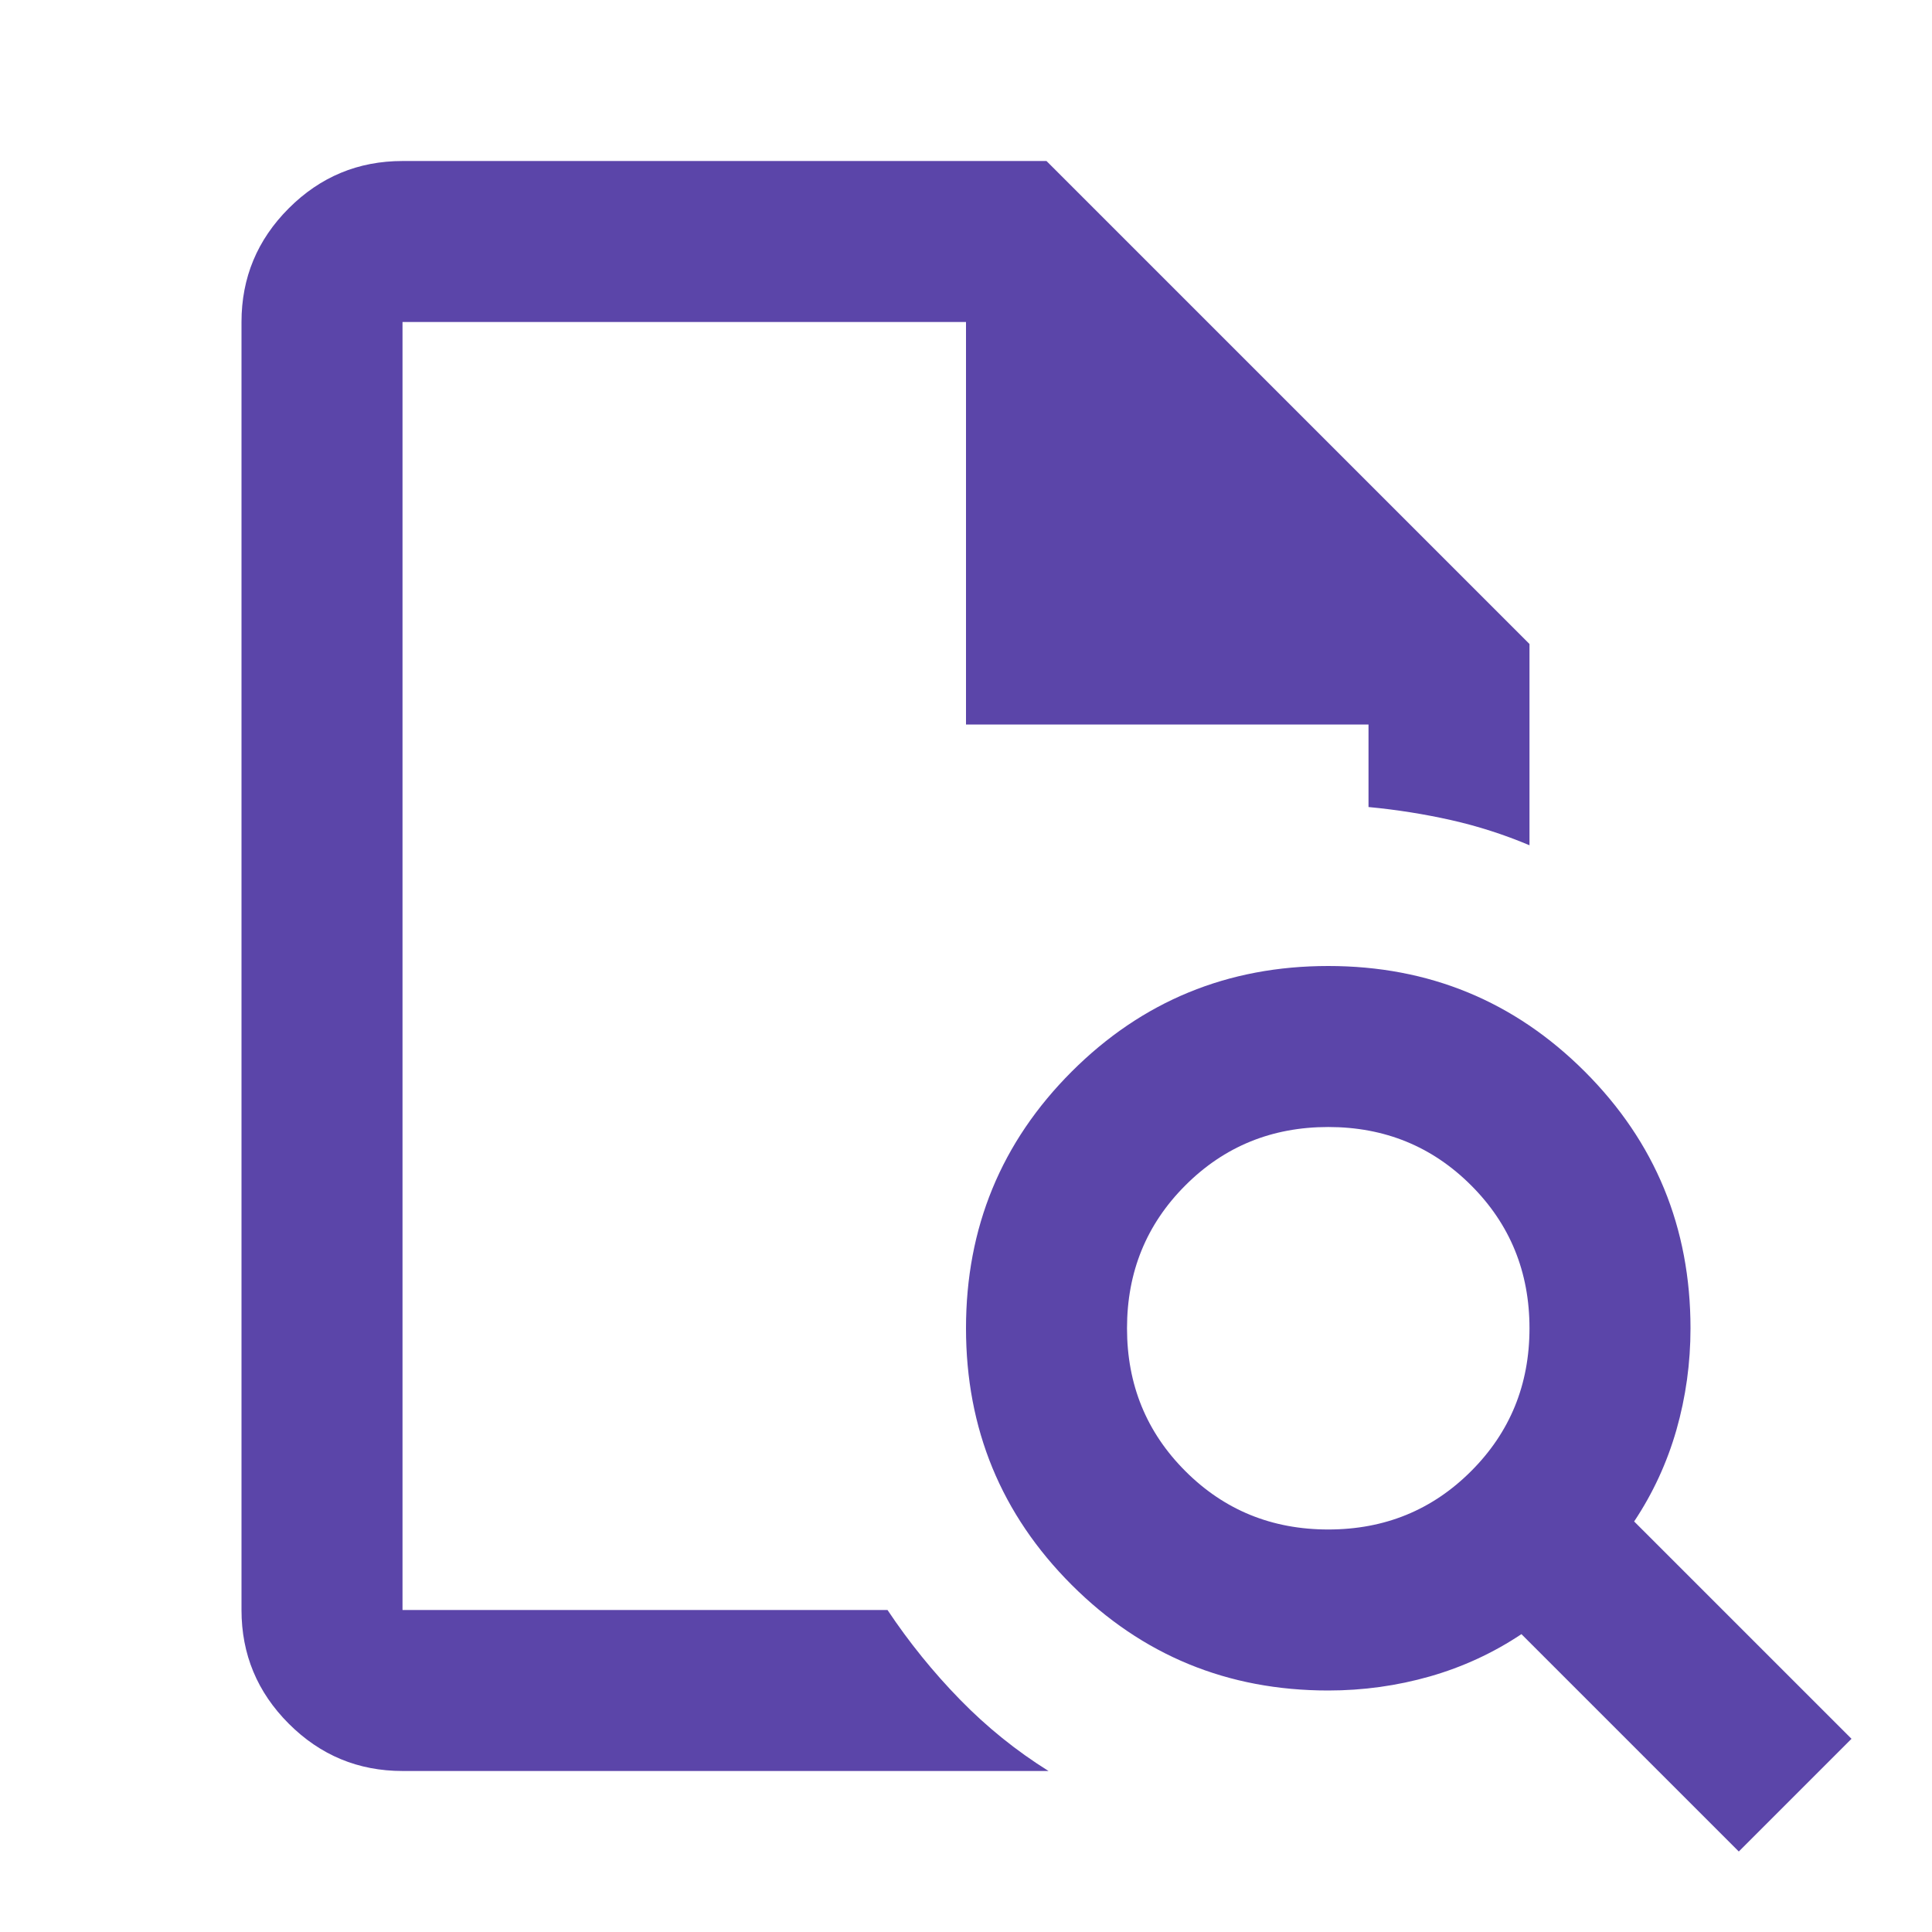 <svg width="53" height="53" viewBox="0 0 53 53" fill="none" xmlns="http://www.w3.org/2000/svg">
<mask id="mask0_993_1990" style="mask-type:alpha" maskUnits="userSpaceOnUse" x="0" y="0" width="53" height="53">
<rect width="53" height="53" fill="#D9D9D9"/>
</mask>
<g mask="url(#mask0_993_1990)">
<path d="M11.042 8.833V22.139V22.083V44.167V8.833ZM11.042 48.583C9.827 48.583 8.787 48.151 7.922 47.286C7.057 46.421 6.625 45.381 6.625 44.167V8.833C6.625 7.619 7.057 6.579 7.922 5.714C8.787 4.849 9.827 4.417 11.042 4.417H28.708L41.958 17.667V23.188C41.259 22.893 40.541 22.663 39.805 22.497C39.069 22.332 38.315 22.212 37.542 22.139V19.875H26.5V8.833H11.042V44.167H24.347C24.936 45.05 25.598 45.869 26.334 46.623C27.07 47.378 27.88 48.031 28.764 48.583H11.042ZM36.438 41.958C37.983 41.958 39.29 41.425 40.357 40.357C41.425 39.29 41.958 37.983 41.958 36.438C41.958 34.892 41.425 33.585 40.357 32.518C39.29 31.45 37.983 30.917 36.438 30.917C34.892 30.917 33.585 31.45 32.518 32.518C31.45 33.585 30.917 34.892 30.917 36.438C30.917 37.983 31.45 39.29 32.518 40.357C33.585 41.425 34.892 41.958 36.438 41.958ZM47.7 50.792L41.737 44.829C40.965 45.344 40.127 45.731 39.225 45.989C38.324 46.246 37.394 46.375 36.438 46.375C33.677 46.375 31.331 45.409 29.398 43.477C27.466 41.544 26.5 39.198 26.5 36.438C26.5 33.677 27.466 31.331 29.398 29.398C31.331 27.466 33.677 26.5 36.438 26.5C39.198 26.5 41.544 27.466 43.477 29.398C45.409 31.331 46.375 33.677 46.375 36.438C46.375 37.395 46.246 38.324 45.989 39.226C45.731 40.127 45.344 40.965 44.829 41.738L50.792 47.7L47.7 50.792Z" fill="#5B45A9"/>
</g>
</svg>
